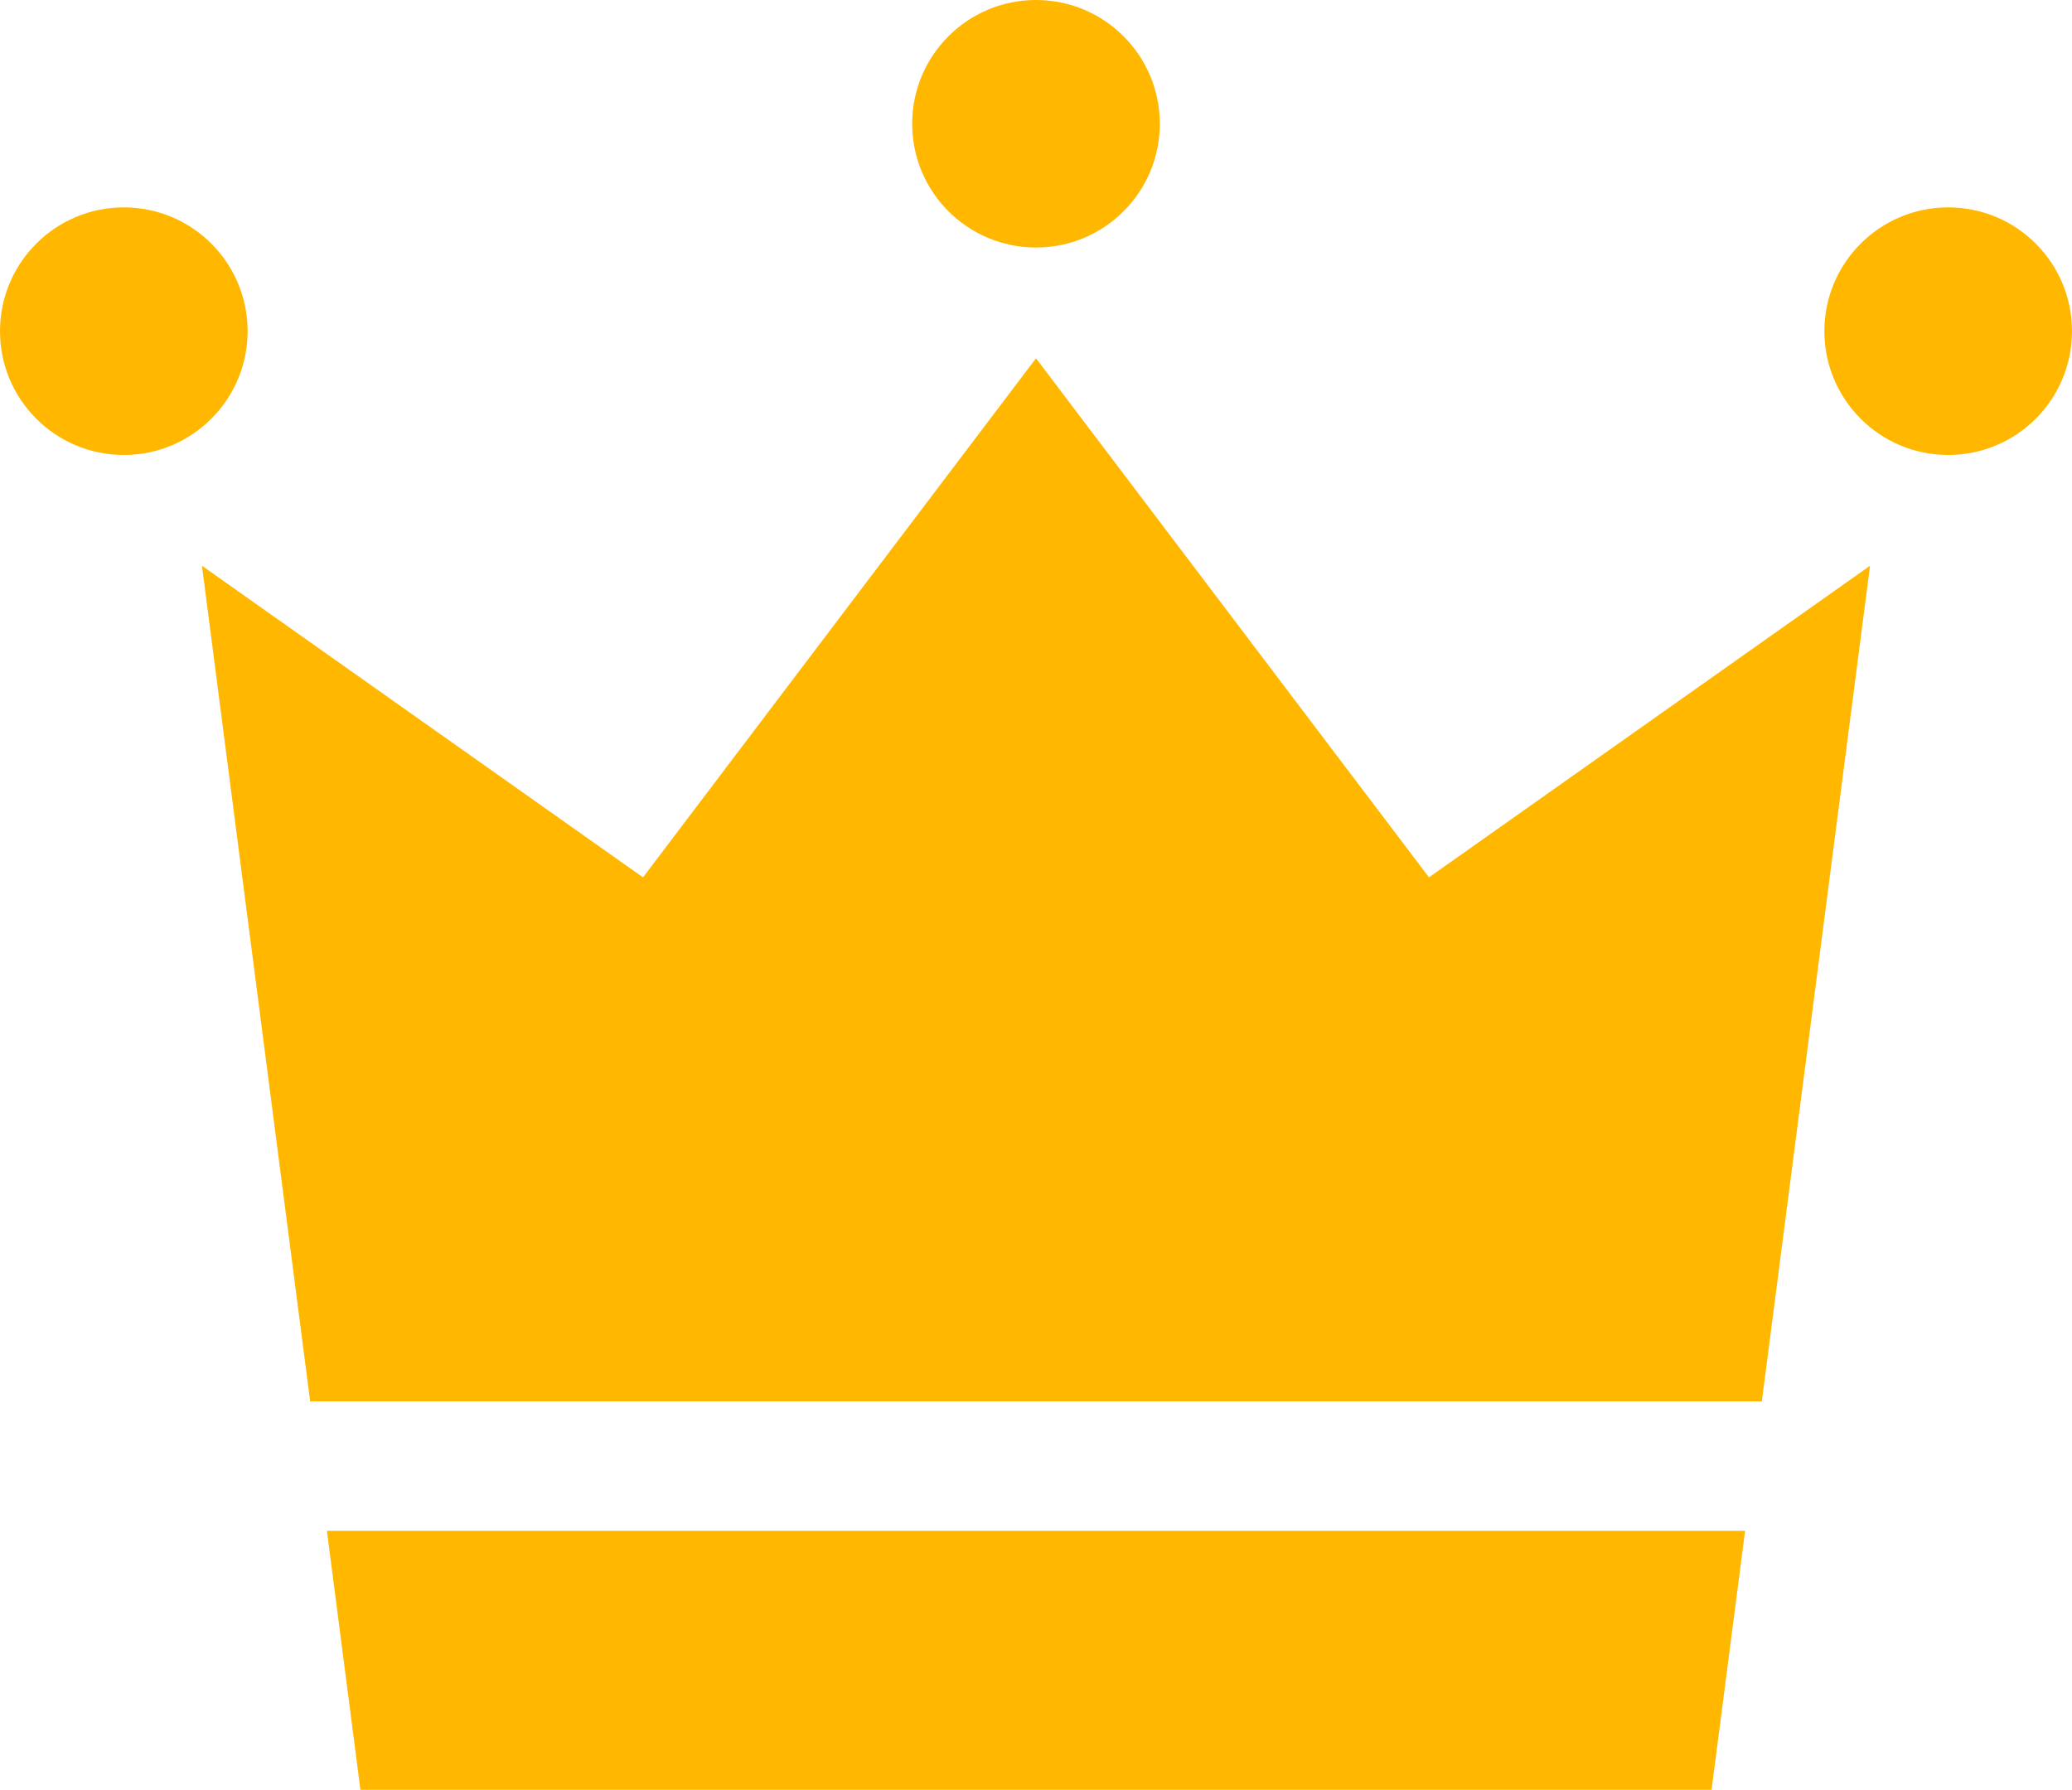 <?xml version="1.0" encoding="utf-8"?>
<!-- Generator: Adobe Illustrator 16.0.0, SVG Export Plug-In . SVG Version: 6.00 Build 0)  -->
<!DOCTYPE svg PUBLIC "-//W3C//DTD SVG 1.1//EN" "http://www.w3.org/Graphics/SVG/1.1/DTD/svg11.dtd">
<svg version="1.1" id="レイヤー_1" xmlns="http://www.w3.org/2000/svg" xmlns:xlink="http://www.w3.org/1999/xlink" x="0px"
	 y="0px" width="332.15px" height="286.942px" viewBox="0 0 332.15 286.942" enable-background="new 0 0 332.15 286.942"
	 xml:space="preserve">
<g>
	<path fill="#FFB700" d="M39.694,53.095c0,10.958-8.89,19.848-19.847,19.848C8.88,72.941,0,64.052,0,53.095
		s8.88-19.847,19.847-19.847C30.804,33.248,39.694,42.137,39.694,53.095z"/>
	<path fill="#FFB700" d="M332.15,53.095c0,10.958-8.88,19.848-19.847,19.848c-10.958,0-19.848-8.89-19.848-19.848
		c0-10.958,8.89-19.847,19.848-19.847C323.271,33.248,332.15,42.137,332.15,53.095z"/>
	<path fill="#FFB700" d="M185.922,19.847c0,10.958-8.89,19.837-19.847,19.837s-19.847-8.88-19.847-19.837
		C146.228,8.88,155.117,0,166.075,0S185.922,8.879,185.922,19.847z"/>
	<polygon fill="#FFB700" points="282.431,224.663 299.774,90.701 229.073,140.663 166.075,57.443 103.078,140.663 32.375,90.701 
		49.719,224.663 	"/>
	<polygon fill="#FFB700" points="52.405,245.423 57.778,286.942 166.075,286.942 274.373,286.942 279.745,245.423 	"/>
</g>
</svg>

